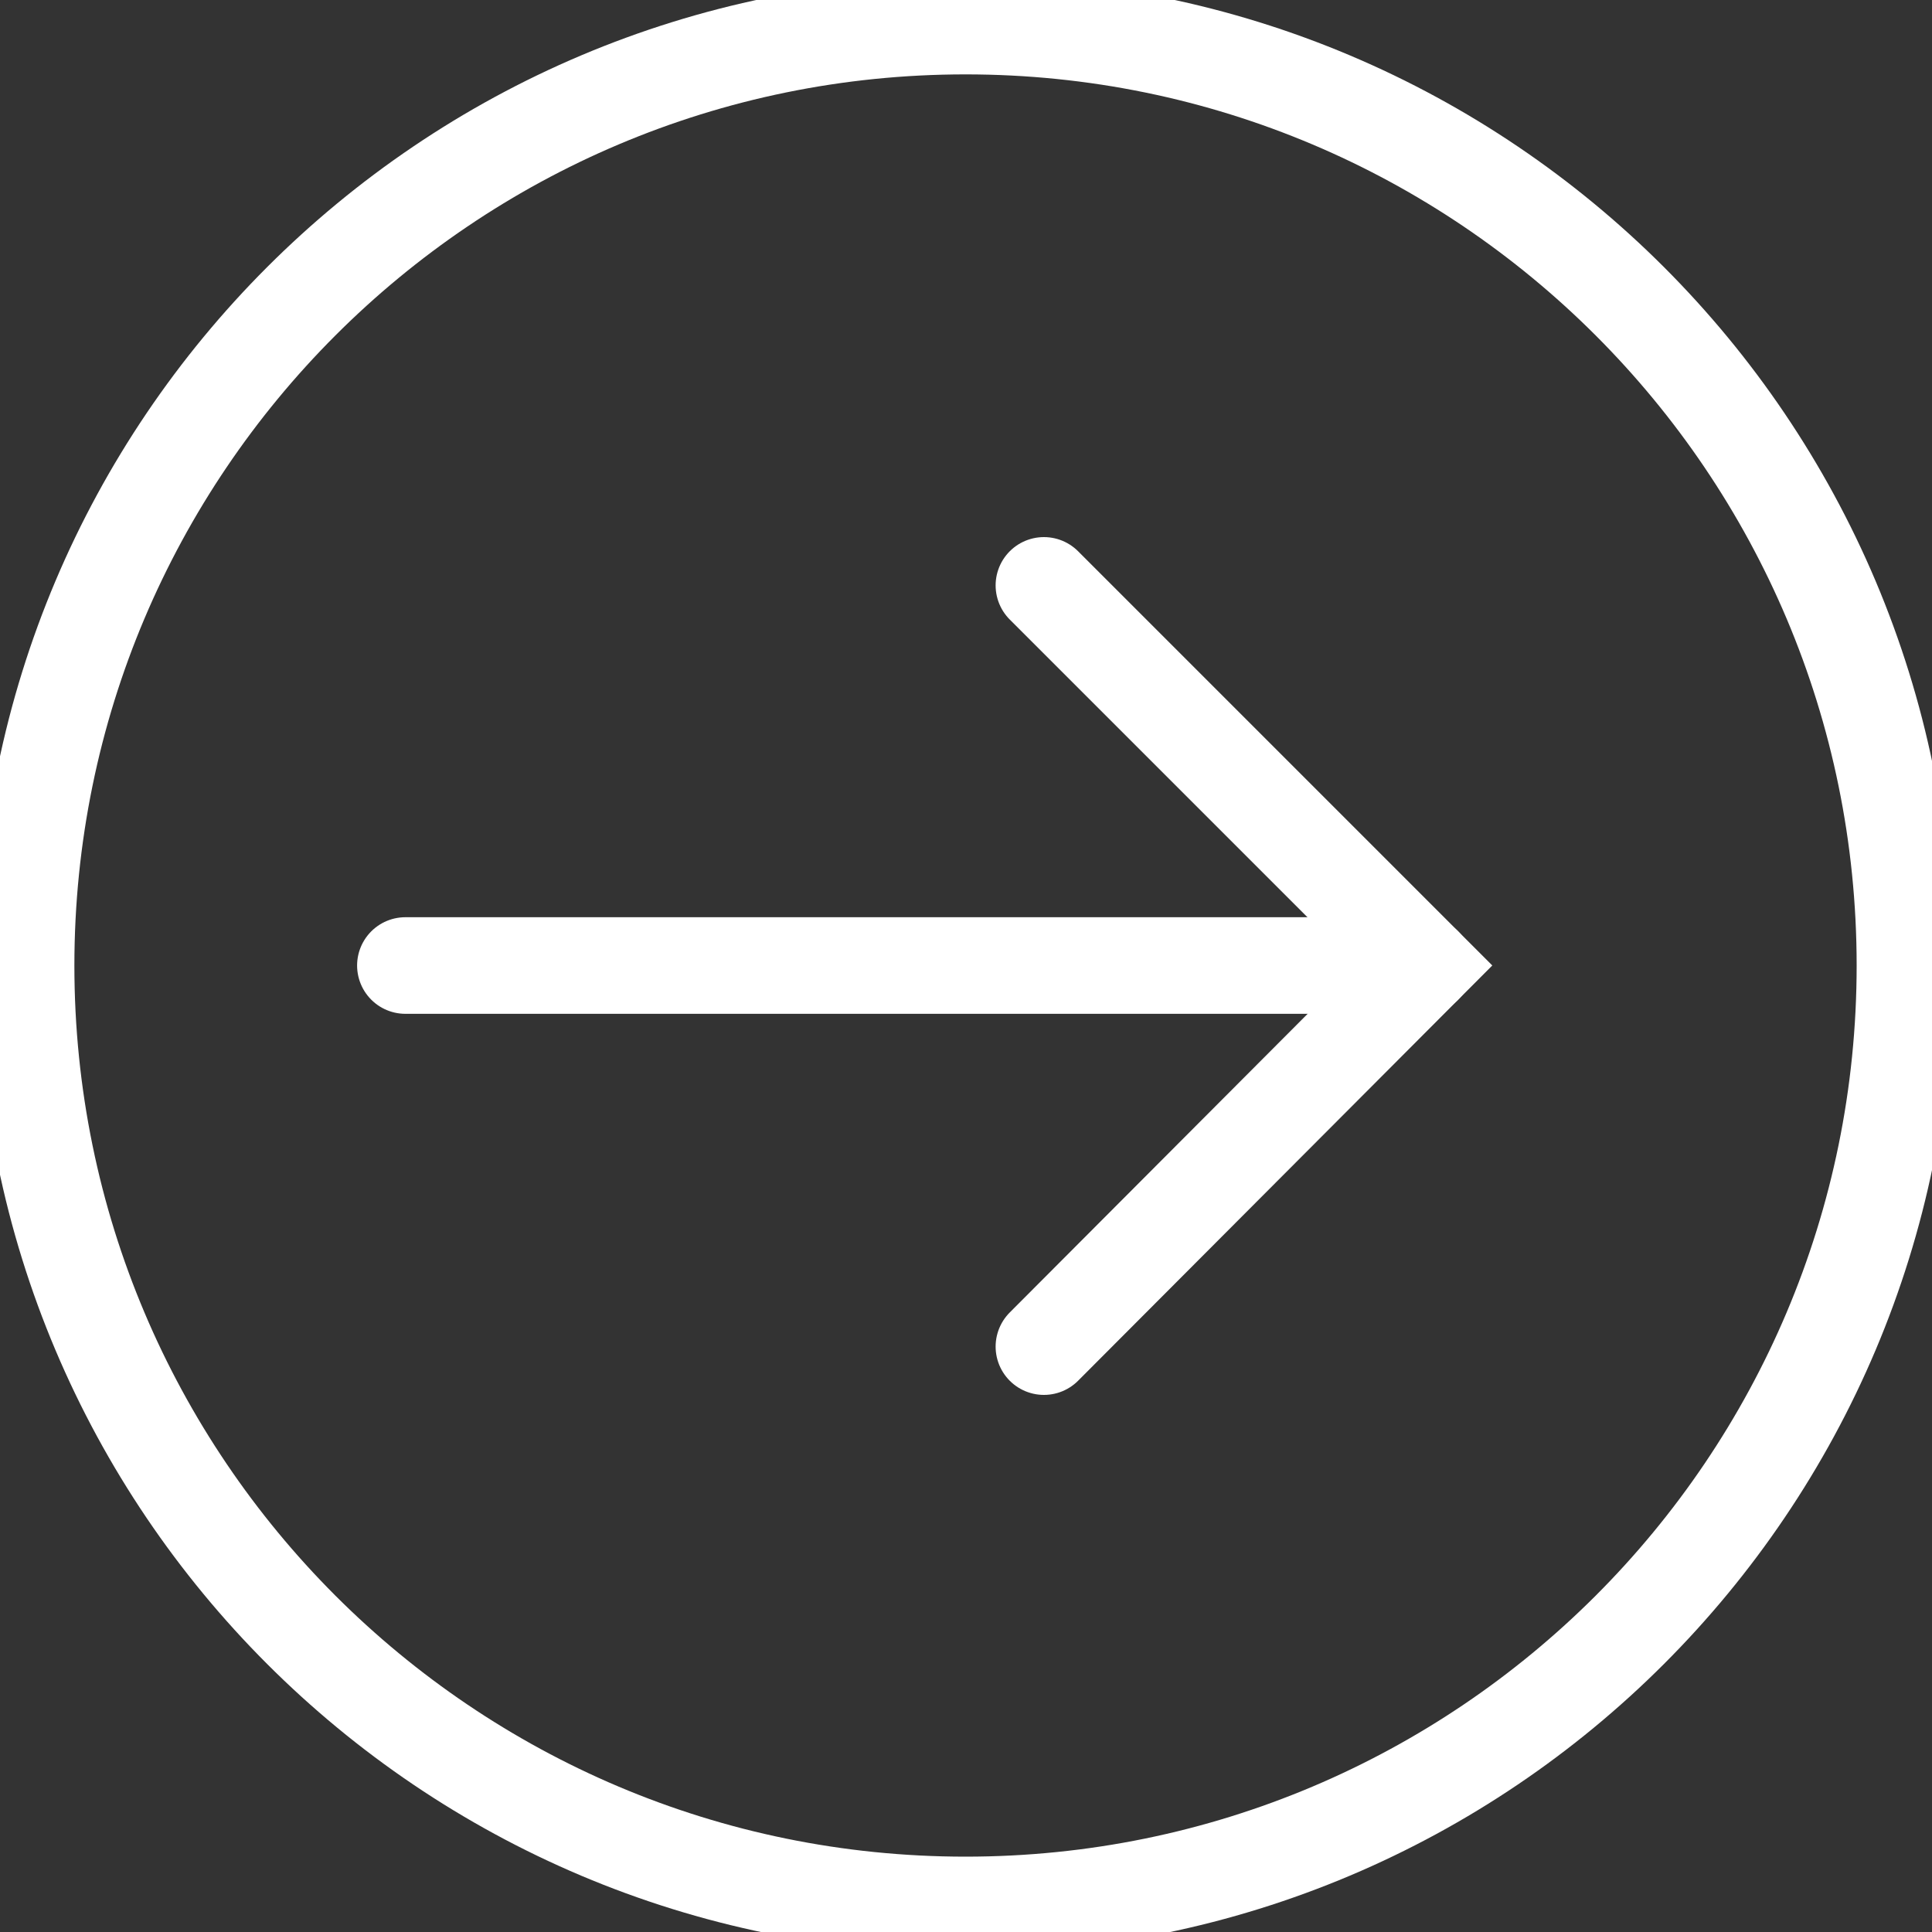 <svg width="12" height="12" viewBox="0 0 12 12" fill="none" xmlns="http://www.w3.org/2000/svg">
<rect x="0" y="0" width="12" height="12" fill="#333333" stroke="none"/>
<g clip-path="url(#clip0_313_49)">
<path d="M5.997 11.832C9.22 11.832 11.832 9.22 11.832 5.997C11.832 2.775 9.22 0.162 5.997 0.162C2.775 0.162 0.162 2.775 0.162 5.997C0.162 9.22 2.775 11.832 5.997 11.832Z" stroke="white" stroke-width="0.6" stroke-miterlimit="10" stroke-linecap="round"/>
<path d="M2.518 5.997H8.845" stroke="white" stroke-width="0.6" stroke-miterlimit="10" stroke-linecap="round"/>
<path d="M6.484 3.636L8.845 5.997L6.484 8.364" stroke="white" stroke-width="0.6" stroke-miterlimit="10" stroke-linecap="round"/>
</g>
<defs>
<clipPath id="clip0_313_49">
<rect width="12" height="12" fill="white"/>
</clipPath>
</defs>
</svg>
